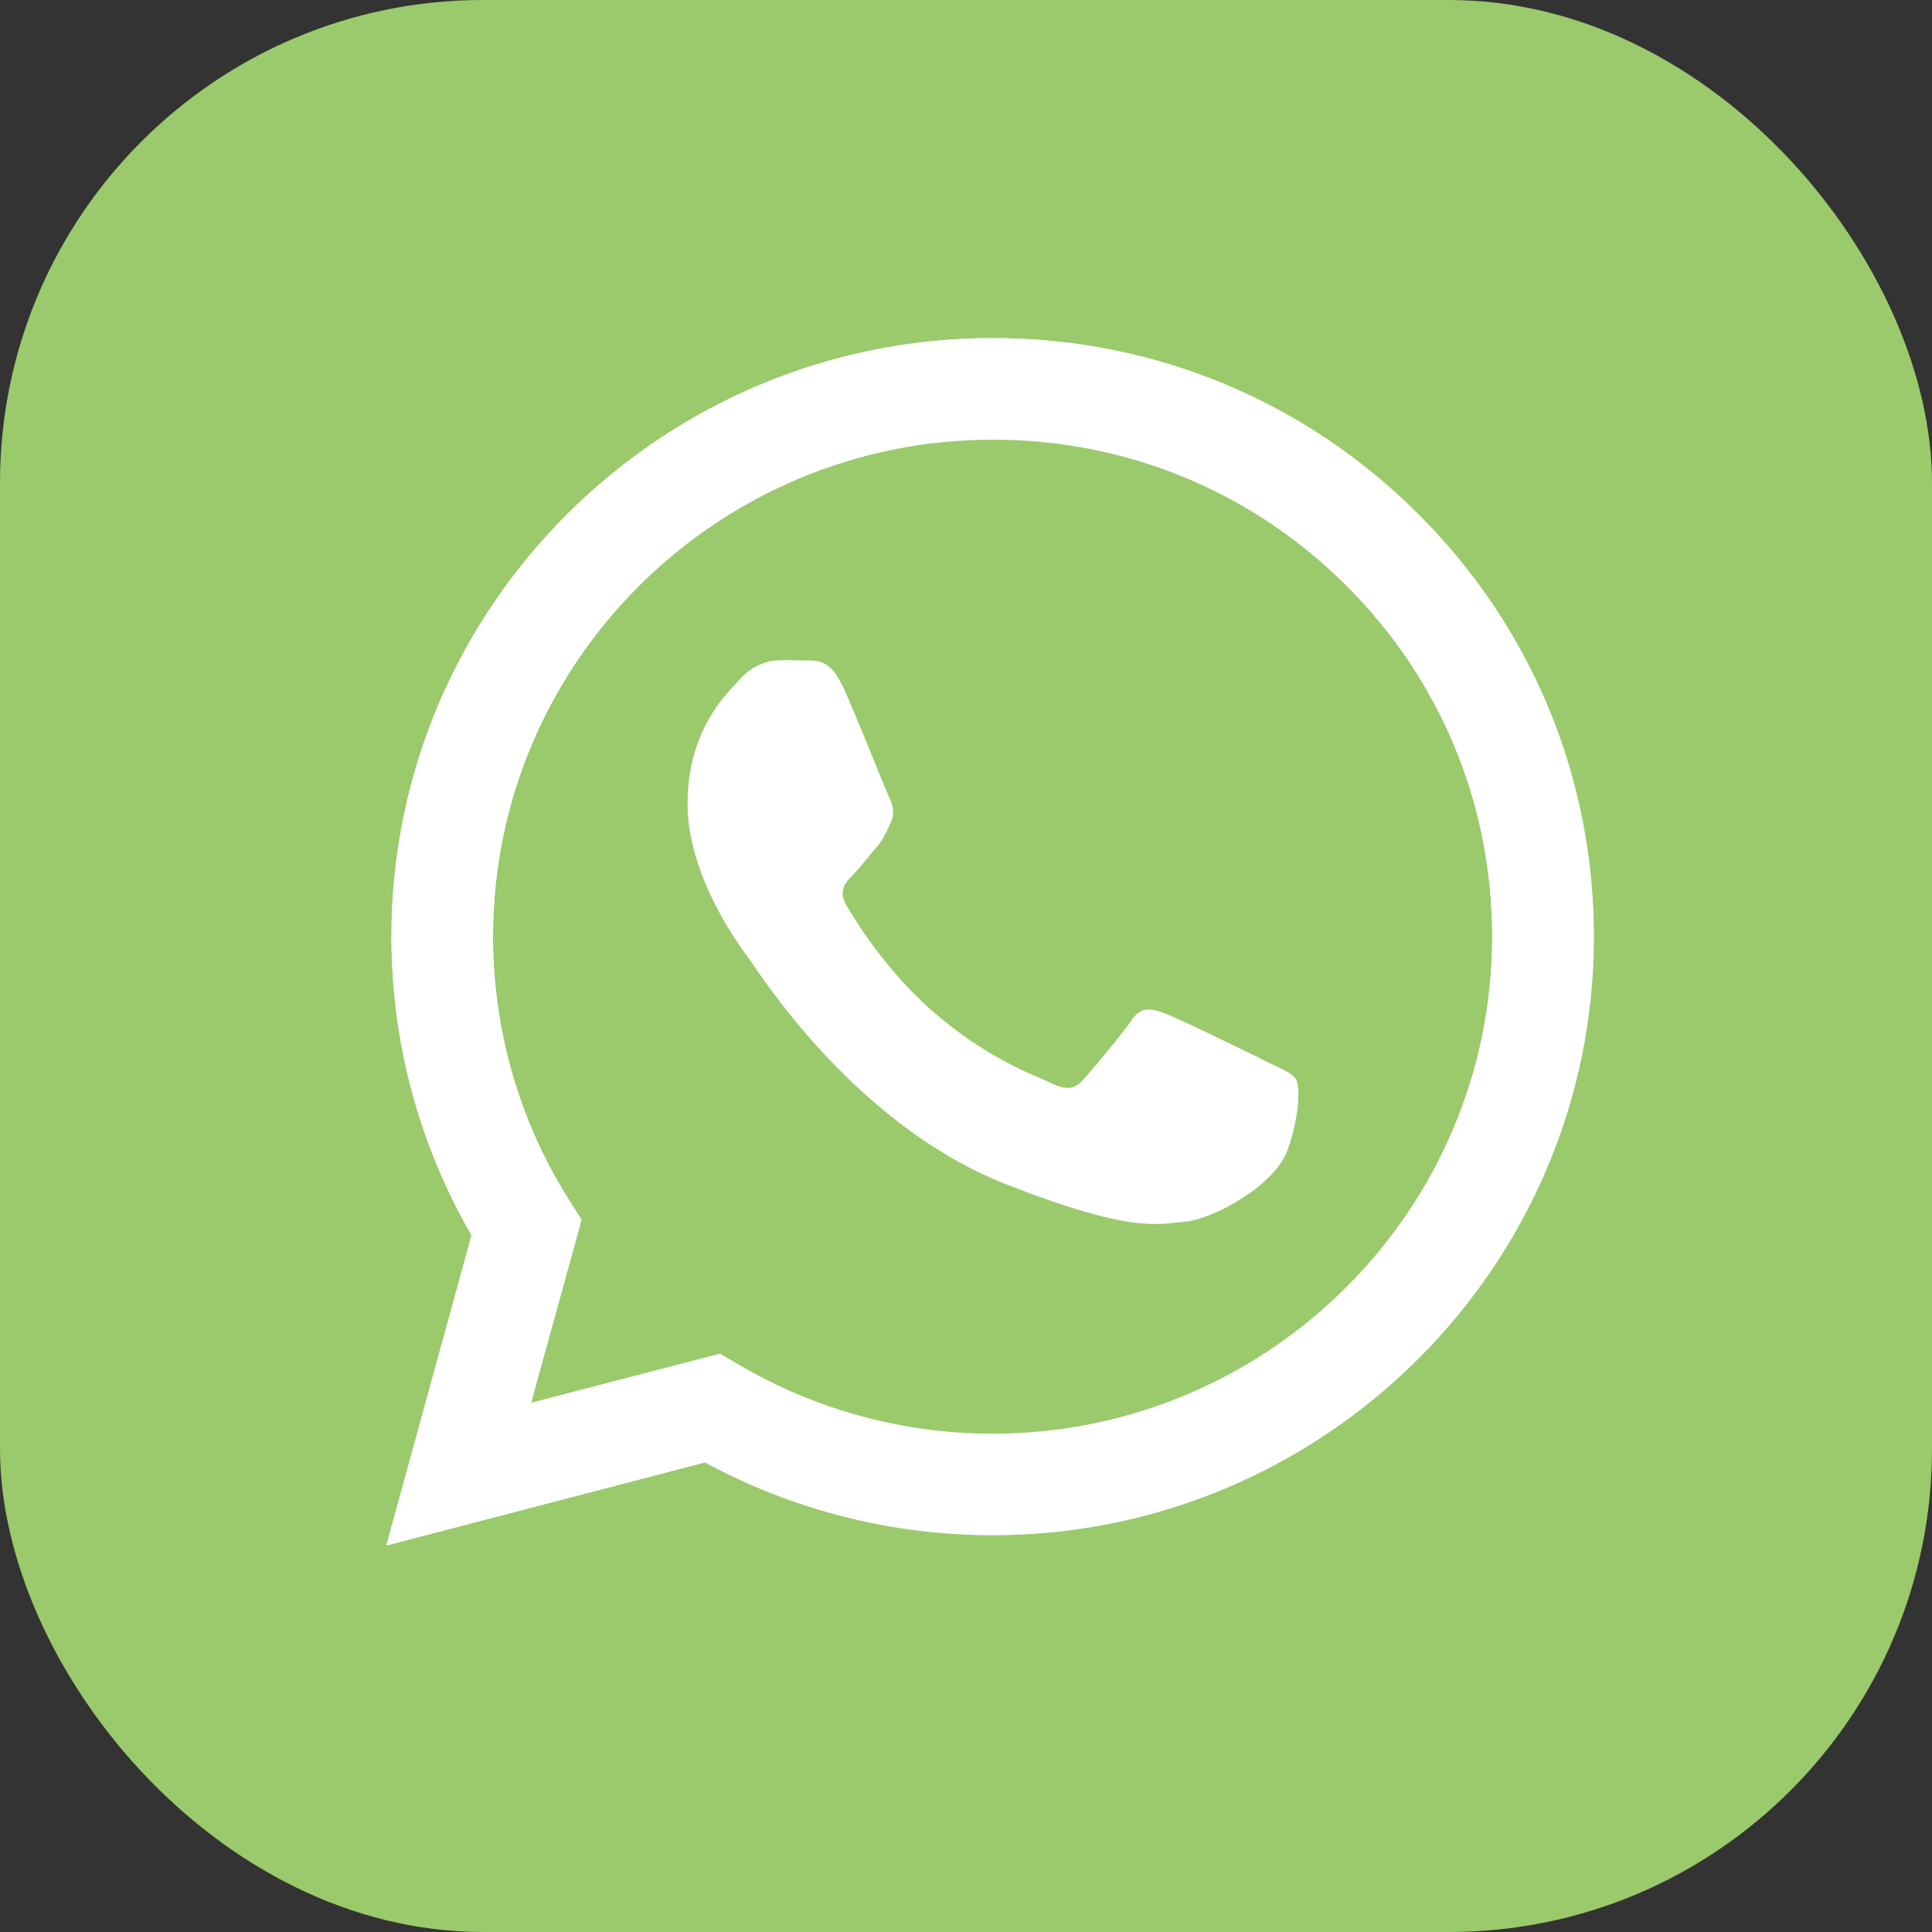 <?xml version="1.0" encoding="UTF-8"?> <svg xmlns="http://www.w3.org/2000/svg" width="40" height="40" viewBox="0 0 40 40" fill="none"><rect x="0" y="0" width="40" height="40" fill="#333333" stroke="none"/><rect width="40" height="40" rx="10" fill="#9ACA6B"></rect><path d="M14.905 28.026L15.283 28.246C16.873 29.184 18.695 29.683 20.547 29.683C26.252 29.683 30.892 25.065 30.892 19.387C30.892 16.635 29.815 14.051 27.865 12.104C25.909 10.158 23.312 9.086 20.552 9.086C14.853 9.092 10.207 13.709 10.207 19.381C10.207 21.328 10.754 23.223 11.79 24.856L12.035 25.244L10.987 29.045L14.905 28.026ZM8 31.988L9.764 25.569C8.675 23.698 8.105 21.566 8.105 19.381C8.105 12.556 13.694 7 20.552 7C23.883 7 27.009 8.292 29.355 10.633C31.707 12.973 33 16.085 33 19.393C33 26.218 27.411 31.774 20.552 31.774C18.468 31.774 16.424 31.253 14.602 30.268L8 31.988Z" fill="white"></path><path d="M8.105 19.387C8.105 21.571 8.675 23.698 9.764 25.581L8 32L14.596 30.279C16.413 31.264 18.462 31.786 20.547 31.786C27.405 31.786 32.994 26.229 32.994 19.404C32.994 16.096 31.702 12.985 29.35 10.644C27.009 8.292 23.883 7 20.552 7C13.694 7 8.105 12.556 8.105 19.387ZM12.035 25.256L11.79 24.868C10.754 23.228 10.207 21.334 10.207 19.393C10.207 13.715 14.853 9.103 20.558 9.103C23.324 9.103 25.92 10.175 27.871 12.122C29.827 14.068 30.898 16.652 30.898 19.404C30.898 25.082 26.252 29.7 20.552 29.7C18.695 29.7 16.873 29.202 15.289 28.263L14.911 28.043L10.992 29.063L12.04 25.262L12.035 25.256Z" fill="white"></path><path fill-rule="evenodd" clip-rule="evenodd" d="M17.443 14.207C17.21 13.692 16.966 13.68 16.745 13.674C16.564 13.669 16.355 13.669 16.151 13.669C15.947 13.669 15.604 13.744 15.324 14.057C15.039 14.364 14.235 15.117 14.235 16.641C14.235 18.165 15.348 19.636 15.505 19.845C15.662 20.053 17.659 23.275 20.82 24.515C23.446 25.546 23.982 25.343 24.552 25.291C25.123 25.239 26.392 24.544 26.654 23.819C26.916 23.095 26.916 22.475 26.834 22.348C26.759 22.22 26.549 22.139 26.241 21.988C25.932 21.832 24.401 21.085 24.116 20.98C23.83 20.876 23.621 20.824 23.417 21.137C23.207 21.444 22.613 22.145 22.433 22.348C22.252 22.556 22.072 22.579 21.758 22.423C21.449 22.267 20.442 21.942 19.254 20.888C18.328 20.065 17.705 19.057 17.525 18.744C17.344 18.437 17.508 18.269 17.659 18.112C17.799 17.973 17.967 17.753 18.125 17.568C18.282 17.388 18.334 17.261 18.433 17.052C18.538 16.844 18.486 16.664 18.41 16.508C18.334 16.351 17.729 14.822 17.449 14.207" fill="white"></path></svg> 
